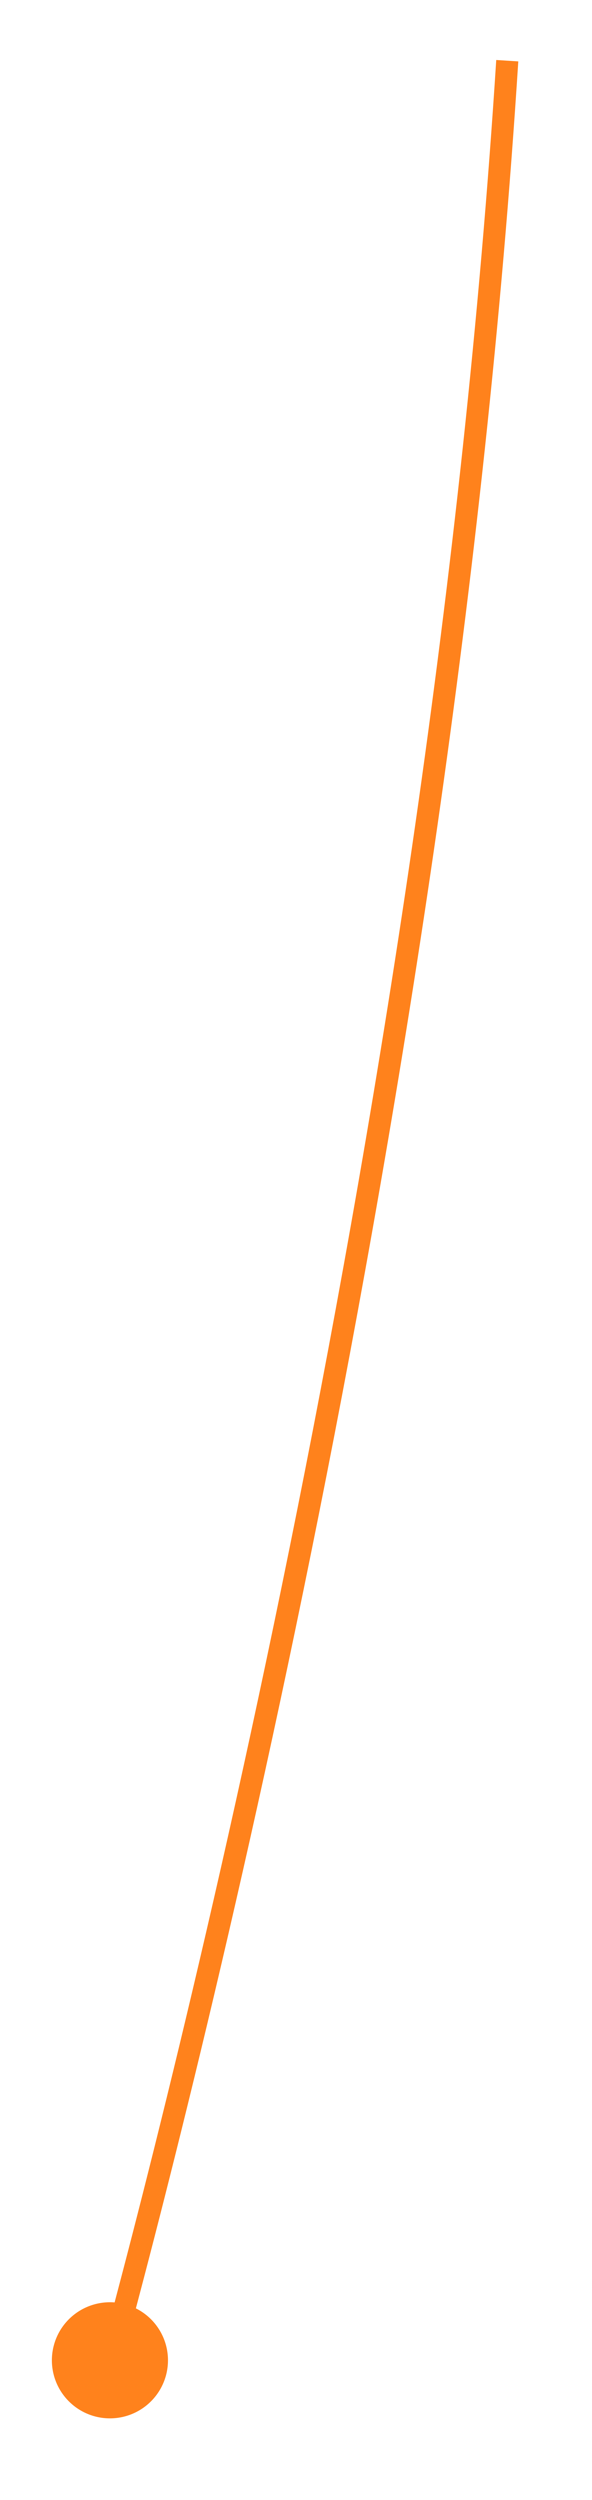 <svg xmlns="http://www.w3.org/2000/svg" viewBox="0 0 51.7 218.3"><path d="M44.3 5.3c-5.8 90.8-29 180-34.7 201" style="fill:none;stroke:#ff821c;stroke-miterlimit:10;stroke-width:1.93px"/><path d="M4.7 204.8a5 5 0 1 0 9.8 2.6 5 5 0 0 0-9.8-2.6Z" style="fill:#ff821c"/></svg>